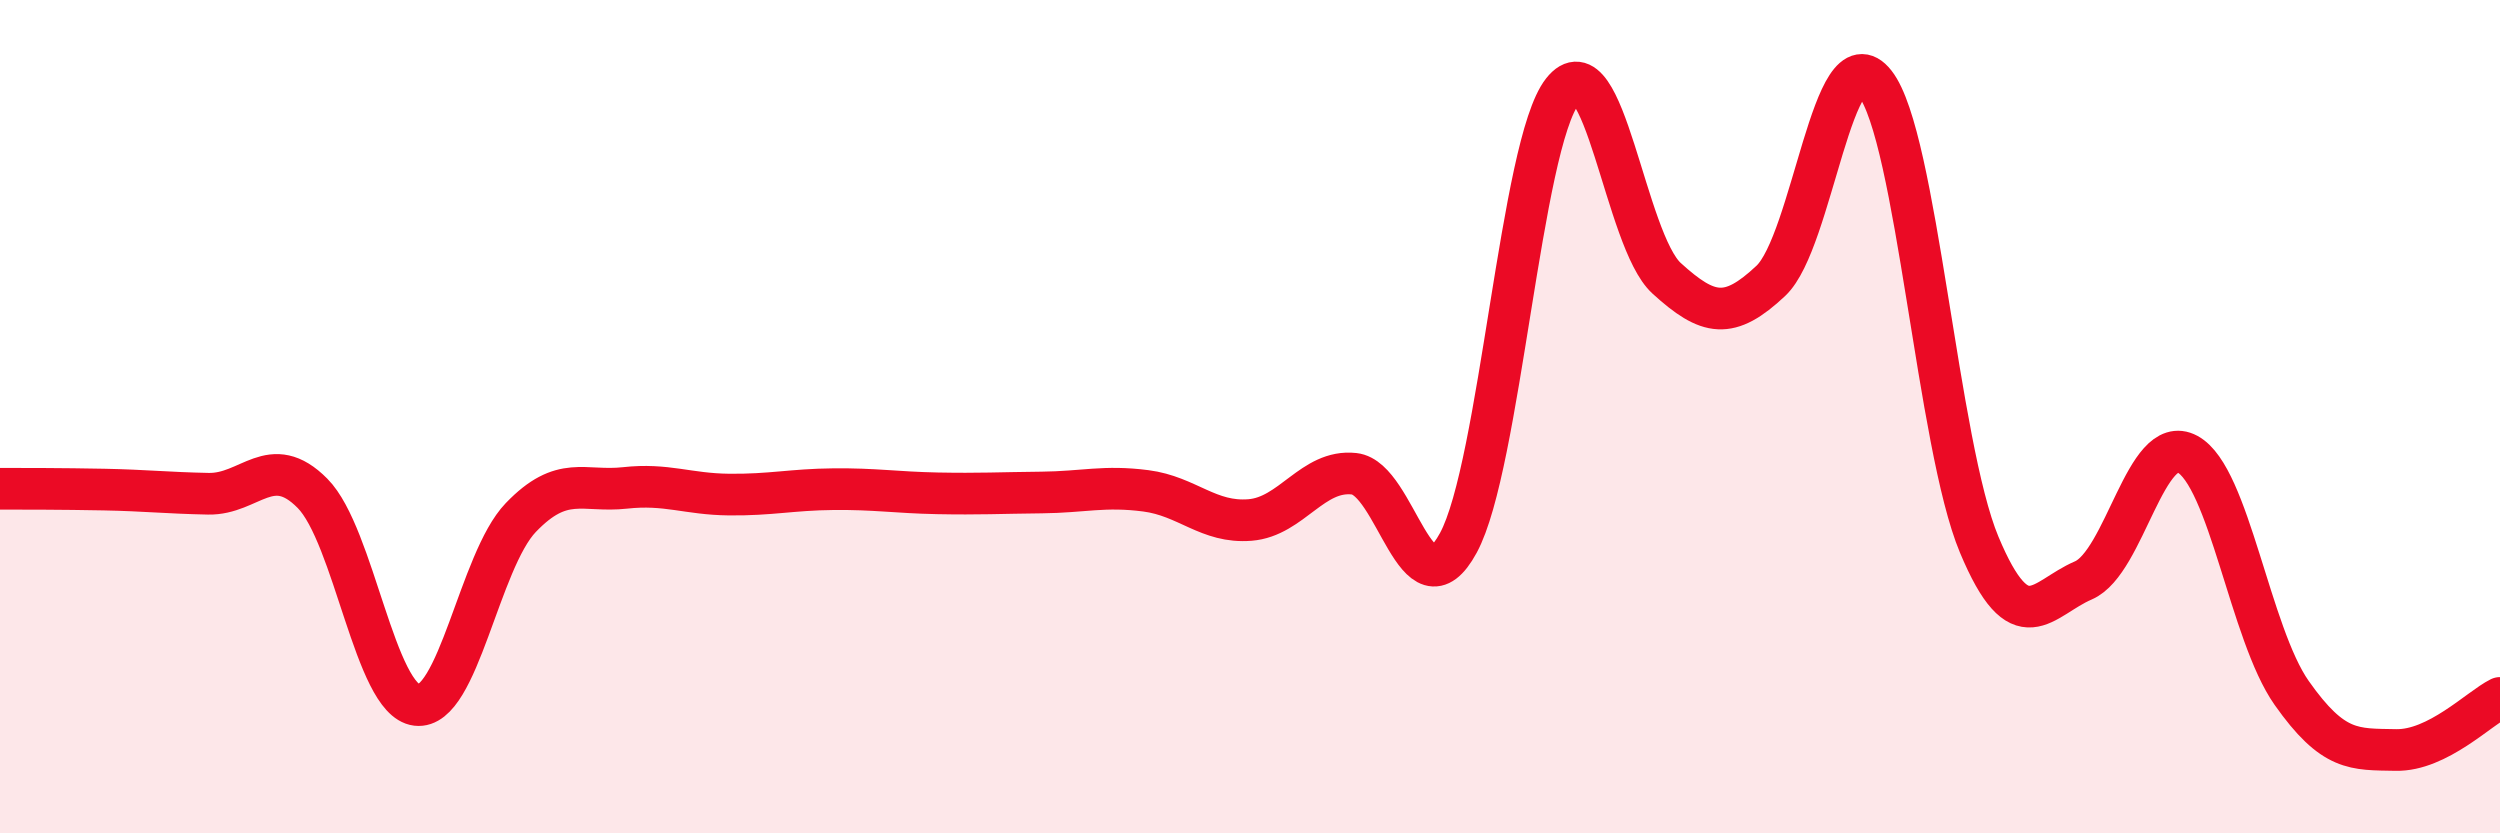 
    <svg width="60" height="20" viewBox="0 0 60 20" xmlns="http://www.w3.org/2000/svg">
      <path
        d="M 0,11.73 C 0.5,11.73 1.5,11.73 2.5,11.75 C 3.5,11.77 4,11.83 5,11.85 C 6,11.87 6.5,10.83 7.5,11.84 C 8.5,12.85 9,16.8 10,16.92 C 11,17.04 11.5,13.46 12.5,12.42 C 13.5,11.38 14,11.82 15,11.71 C 16,11.6 16.5,11.86 17.5,11.87 C 18.5,11.88 19,11.75 20,11.74 C 21,11.73 21.5,11.82 22.5,11.84 C 23.5,11.86 24,11.83 25,11.82 C 26,11.81 26.5,11.65 27.5,11.78 C 28.5,11.91 29,12.56 30,12.48 C 31,12.4 31.5,11.26 32.5,11.37 C 33.5,11.48 34,14.87 35,13.03 C 36,11.19 36.5,3.46 37.5,2.19 C 38.5,0.92 39,5.77 40,6.68 C 41,7.59 41.5,7.68 42.5,6.74 C 43.5,5.8 44,0.73 45,2 C 46,3.27 46.5,10.68 47.5,13.07 C 48.5,15.46 49,14.36 50,13.93 C 51,13.5 51.5,10.36 52.5,10.9 C 53.5,11.44 54,15.21 55,16.63 C 56,18.05 56.5,17.98 57.5,18 C 58.5,18.02 59.5,17 60,16.75L60 20L0 20Z"
        fill="#EB0A25"
        opacity="0.1"
        stroke-linecap="round"
        stroke-linejoin="round"
      />
      <path
        d="M 0,11.73 C 0.5,11.73 1.5,11.73 2.5,11.75 C 3.5,11.77 4,11.83 5,11.85 C 6,11.87 6.5,10.83 7.5,11.84 C 8.5,12.85 9,16.8 10,16.92 C 11,17.04 11.5,13.46 12.5,12.42 C 13.5,11.38 14,11.82 15,11.71 C 16,11.6 16.5,11.86 17.5,11.87 C 18.5,11.88 19,11.75 20,11.74 C 21,11.73 21.5,11.82 22.5,11.84 C 23.5,11.86 24,11.83 25,11.82 C 26,11.81 26.5,11.65 27.5,11.78 C 28.5,11.91 29,12.56 30,12.48 C 31,12.4 31.5,11.26 32.5,11.37 C 33.5,11.48 34,14.87 35,13.03 C 36,11.19 36.5,3.46 37.5,2.19 C 38.5,0.92 39,5.77 40,6.68 C 41,7.59 41.5,7.68 42.5,6.74 C 43.5,5.8 44,0.73 45,2 C 46,3.27 46.5,10.68 47.5,13.07 C 48.5,15.46 49,14.36 50,13.93 C 51,13.5 51.5,10.36 52.5,10.9 C 53.5,11.44 54,15.21 55,16.63 C 56,18.05 56.5,17.98 57.5,18 C 58.5,18.02 59.5,17 60,16.75"
        stroke="#EB0A25"
        stroke-width="1"
        fill="none"
        stroke-linecap="round"
        stroke-linejoin="round"
      />
    </svg>
  